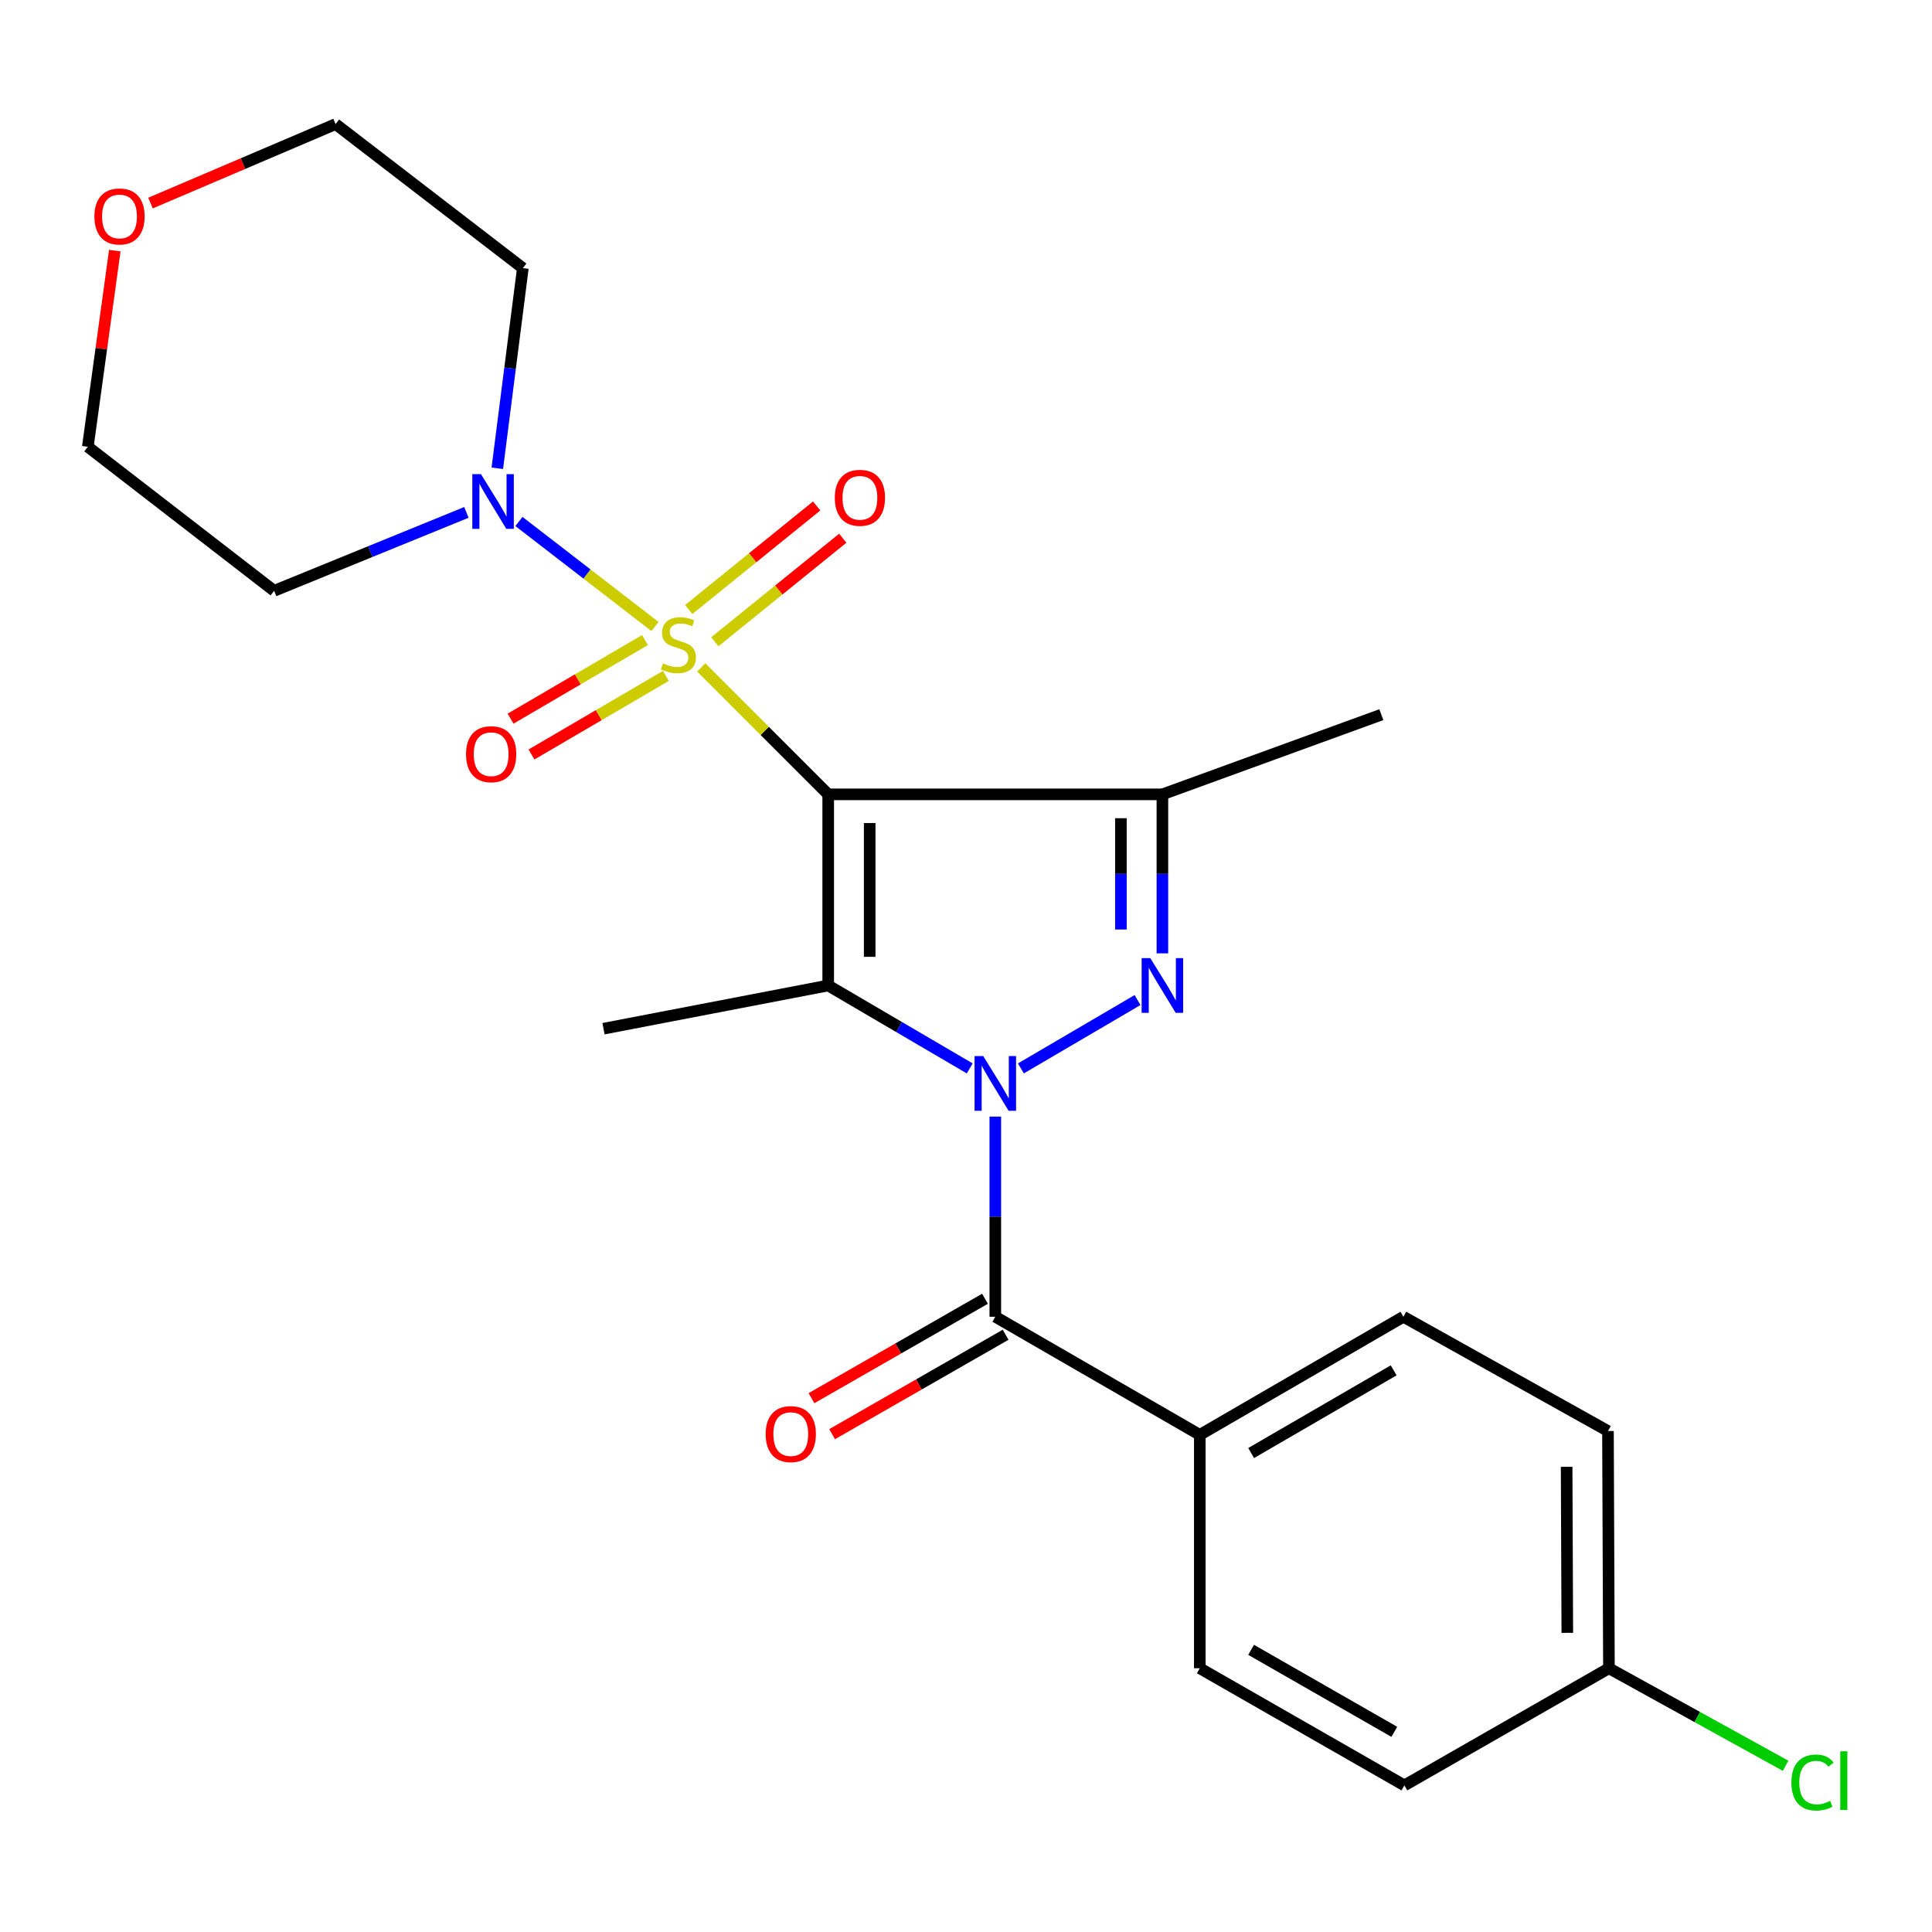 <?xml version='1.0' encoding='iso-8859-1'?>
<svg version='1.1' baseProfile='full'
              xmlns='http://www.w3.org/2000/svg'
                      xmlns:rdkit='http://www.rdkit.org/xml'
                      xmlns:xlink='http://www.w3.org/1999/xlink'
                  xml:space='preserve'
width='1000px' height='1000px' viewBox='0 0 1000 1000'>
<!-- END OF HEADER -->
<rect style='opacity:1.0;fill:#FFFFFF;stroke:none' width='1000' height='1000' x='0' y='0'> </rect>
<path class='bond-0' d='M 428.676,411.161 L 395.818,378.304' style='fill:none;fill-rule:evenodd;stroke:#000000;stroke-width:6px;stroke-linecap:butt;stroke-linejoin:miter;stroke-opacity:1' />
<path class='bond-0' d='M 395.818,378.304 L 362.961,345.446' style='fill:none;fill-rule:evenodd;stroke:#CCCC00;stroke-width:6px;stroke-linecap:butt;stroke-linejoin:miter;stroke-opacity:1' />
<path class='bond-2' d='M 428.676,411.161 L 428.676,510.086' style='fill:none;fill-rule:evenodd;stroke:#000000;stroke-width:6px;stroke-linecap:butt;stroke-linejoin:miter;stroke-opacity:1' />
<path class='bond-2' d='M 450.148,426 L 450.148,495.247' style='fill:none;fill-rule:evenodd;stroke:#000000;stroke-width:6px;stroke-linecap:butt;stroke-linejoin:miter;stroke-opacity:1' />
<path class='bond-4' d='M 428.676,411.161 L 601.654,411.161' style='fill:none;fill-rule:evenodd;stroke:#000000;stroke-width:6px;stroke-linecap:butt;stroke-linejoin:miter;stroke-opacity:1' />
<path class='bond-6' d='M 339.03,324.278 L 303.813,297.097' style='fill:none;fill-rule:evenodd;stroke:#CCCC00;stroke-width:6px;stroke-linecap:butt;stroke-linejoin:miter;stroke-opacity:1' />
<path class='bond-6' d='M 303.813,297.097 L 268.596,269.916' style='fill:none;fill-rule:evenodd;stroke:#0000FF;stroke-width:6px;stroke-linecap:butt;stroke-linejoin:miter;stroke-opacity:1' />
<path class='bond-7' d='M 333.834,331.306 L 299.049,351.642' style='fill:none;fill-rule:evenodd;stroke:#CCCC00;stroke-width:6px;stroke-linecap:butt;stroke-linejoin:miter;stroke-opacity:1' />
<path class='bond-7' d='M 299.049,351.642 L 264.263,371.978' style='fill:none;fill-rule:evenodd;stroke:#FF0000;stroke-width:6px;stroke-linecap:butt;stroke-linejoin:miter;stroke-opacity:1' />
<path class='bond-7' d='M 344.671,349.842 L 309.885,370.179' style='fill:none;fill-rule:evenodd;stroke:#CCCC00;stroke-width:6px;stroke-linecap:butt;stroke-linejoin:miter;stroke-opacity:1' />
<path class='bond-7' d='M 309.885,370.179 L 275.1,390.515' style='fill:none;fill-rule:evenodd;stroke:#FF0000;stroke-width:6px;stroke-linecap:butt;stroke-linejoin:miter;stroke-opacity:1' />
<path class='bond-8' d='M 369.996,332.174 L 403.104,305.376' style='fill:none;fill-rule:evenodd;stroke:#CCCC00;stroke-width:6px;stroke-linecap:butt;stroke-linejoin:miter;stroke-opacity:1' />
<path class='bond-8' d='M 403.104,305.376 L 436.212,278.577' style='fill:none;fill-rule:evenodd;stroke:#FF0000;stroke-width:6px;stroke-linecap:butt;stroke-linejoin:miter;stroke-opacity:1' />
<path class='bond-8' d='M 356.487,315.485 L 389.595,288.686' style='fill:none;fill-rule:evenodd;stroke:#CCCC00;stroke-width:6px;stroke-linecap:butt;stroke-linejoin:miter;stroke-opacity:1' />
<path class='bond-8' d='M 389.595,288.686 L 422.703,261.888' style='fill:none;fill-rule:evenodd;stroke:#FF0000;stroke-width:6px;stroke-linecap:butt;stroke-linejoin:miter;stroke-opacity:1' />
<path class='bond-1' d='M 501.925,553.009 L 465.3,531.548' style='fill:none;fill-rule:evenodd;stroke:#0000FF;stroke-width:6px;stroke-linecap:butt;stroke-linejoin:miter;stroke-opacity:1' />
<path class='bond-1' d='M 465.3,531.548 L 428.676,510.086' style='fill:none;fill-rule:evenodd;stroke:#000000;stroke-width:6px;stroke-linecap:butt;stroke-linejoin:miter;stroke-opacity:1' />
<path class='bond-5' d='M 515.171,577.951 L 515.171,629.75' style='fill:none;fill-rule:evenodd;stroke:#0000FF;stroke-width:6px;stroke-linecap:butt;stroke-linejoin:miter;stroke-opacity:1' />
<path class='bond-5' d='M 515.171,629.75 L 515.171,681.549' style='fill:none;fill-rule:evenodd;stroke:#000000;stroke-width:6px;stroke-linecap:butt;stroke-linejoin:miter;stroke-opacity:1' />
<path class='bond-24' d='M 528.417,553.008 L 588.792,517.624' style='fill:none;fill-rule:evenodd;stroke:#0000FF;stroke-width:6px;stroke-linecap:butt;stroke-linejoin:miter;stroke-opacity:1' />
<path class='bond-16' d='M 428.676,510.086 L 312.371,532.452' style='fill:none;fill-rule:evenodd;stroke:#000000;stroke-width:6px;stroke-linecap:butt;stroke-linejoin:miter;stroke-opacity:1' />
<path class='bond-3' d='M 601.654,493.453 L 601.654,452.307' style='fill:none;fill-rule:evenodd;stroke:#0000FF;stroke-width:6px;stroke-linecap:butt;stroke-linejoin:miter;stroke-opacity:1' />
<path class='bond-3' d='M 601.654,452.307 L 601.654,411.161' style='fill:none;fill-rule:evenodd;stroke:#000000;stroke-width:6px;stroke-linecap:butt;stroke-linejoin:miter;stroke-opacity:1' />
<path class='bond-3' d='M 580.182,481.109 L 580.182,452.307' style='fill:none;fill-rule:evenodd;stroke:#0000FF;stroke-width:6px;stroke-linecap:butt;stroke-linejoin:miter;stroke-opacity:1' />
<path class='bond-3' d='M 580.182,452.307 L 580.182,423.505' style='fill:none;fill-rule:evenodd;stroke:#000000;stroke-width:6px;stroke-linecap:butt;stroke-linejoin:miter;stroke-opacity:1' />
<path class='bond-17' d='M 601.654,411.161 L 714.977,369.912' style='fill:none;fill-rule:evenodd;stroke:#000000;stroke-width:6px;stroke-linecap:butt;stroke-linejoin:miter;stroke-opacity:1' />
<path class='bond-9' d='M 515.171,681.549 L 621.014,742.684' style='fill:none;fill-rule:evenodd;stroke:#000000;stroke-width:6px;stroke-linecap:butt;stroke-linejoin:miter;stroke-opacity:1' />
<path class='bond-10' d='M 509.834,672.234 L 464.925,697.965' style='fill:none;fill-rule:evenodd;stroke:#000000;stroke-width:6px;stroke-linecap:butt;stroke-linejoin:miter;stroke-opacity:1' />
<path class='bond-10' d='M 464.925,697.965 L 420.017,723.695' style='fill:none;fill-rule:evenodd;stroke:#FF0000;stroke-width:6px;stroke-linecap:butt;stroke-linejoin:miter;stroke-opacity:1' />
<path class='bond-10' d='M 520.508,690.864 L 475.6,716.595' style='fill:none;fill-rule:evenodd;stroke:#000000;stroke-width:6px;stroke-linecap:butt;stroke-linejoin:miter;stroke-opacity:1' />
<path class='bond-10' d='M 475.6,716.595 L 430.691,742.326' style='fill:none;fill-rule:evenodd;stroke:#FF0000;stroke-width:6px;stroke-linecap:butt;stroke-linejoin:miter;stroke-opacity:1' />
<path class='bond-14' d='M 241.409,265.212 L 191.648,285.51' style='fill:none;fill-rule:evenodd;stroke:#0000FF;stroke-width:6px;stroke-linecap:butt;stroke-linejoin:miter;stroke-opacity:1' />
<path class='bond-14' d='M 191.648,285.51 L 141.886,305.807' style='fill:none;fill-rule:evenodd;stroke:#000000;stroke-width:6px;stroke-linecap:butt;stroke-linejoin:miter;stroke-opacity:1' />
<path class='bond-15' d='M 257.404,242.379 L 264.012,190.58' style='fill:none;fill-rule:evenodd;stroke:#0000FF;stroke-width:6px;stroke-linecap:butt;stroke-linejoin:miter;stroke-opacity:1' />
<path class='bond-15' d='M 264.012,190.58 L 270.621,138.781' style='fill:none;fill-rule:evenodd;stroke:#000000;stroke-width:6px;stroke-linecap:butt;stroke-linejoin:miter;stroke-opacity:1' />
<path class='bond-12' d='M 621.014,742.684 L 726.392,681.549' style='fill:none;fill-rule:evenodd;stroke:#000000;stroke-width:6px;stroke-linecap:butt;stroke-linejoin:miter;stroke-opacity:1' />
<path class='bond-12' d='M 647.596,752.086 L 721.36,709.292' style='fill:none;fill-rule:evenodd;stroke:#000000;stroke-width:6px;stroke-linecap:butt;stroke-linejoin:miter;stroke-opacity:1' />
<path class='bond-13' d='M 621.014,742.684 L 621.014,863.486' style='fill:none;fill-rule:evenodd;stroke:#000000;stroke-width:6px;stroke-linecap:butt;stroke-linejoin:miter;stroke-opacity:1' />
<path class='bond-11' d='M 77.897,105.109 L 125.798,84.668' style='fill:none;fill-rule:evenodd;stroke:#FF0000;stroke-width:6px;stroke-linecap:butt;stroke-linejoin:miter;stroke-opacity:1' />
<path class='bond-11' d='M 125.798,84.668 L 173.7,64.227' style='fill:none;fill-rule:evenodd;stroke:#000000;stroke-width:6px;stroke-linecap:butt;stroke-linejoin:miter;stroke-opacity:1' />
<path class='bond-25' d='M 59.413,129.724 L 52.434,180.489' style='fill:none;fill-rule:evenodd;stroke:#FF0000;stroke-width:6px;stroke-linecap:butt;stroke-linejoin:miter;stroke-opacity:1' />
<path class='bond-25' d='M 52.434,180.489 L 45.455,231.253' style='fill:none;fill-rule:evenodd;stroke:#000000;stroke-width:6px;stroke-linecap:butt;stroke-linejoin:miter;stroke-opacity:1' />
<path class='bond-19' d='M 726.392,681.549 L 832.283,740.704' style='fill:none;fill-rule:evenodd;stroke:#000000;stroke-width:6px;stroke-linecap:butt;stroke-linejoin:miter;stroke-opacity:1' />
<path class='bond-20' d='M 621.014,863.486 L 726.905,924.119' style='fill:none;fill-rule:evenodd;stroke:#000000;stroke-width:6px;stroke-linecap:butt;stroke-linejoin:miter;stroke-opacity:1' />
<path class='bond-20' d='M 647.567,853.948 L 721.691,896.391' style='fill:none;fill-rule:evenodd;stroke:#000000;stroke-width:6px;stroke-linecap:butt;stroke-linejoin:miter;stroke-opacity:1' />
<path class='bond-23' d='M 141.886,305.807 L 45.455,231.253' style='fill:none;fill-rule:evenodd;stroke:#000000;stroke-width:6px;stroke-linecap:butt;stroke-linejoin:miter;stroke-opacity:1' />
<path class='bond-22' d='M 270.621,138.781 L 173.7,64.227' style='fill:none;fill-rule:evenodd;stroke:#000000;stroke-width:6px;stroke-linecap:butt;stroke-linejoin:miter;stroke-opacity:1' />
<path class='bond-18' d='M 832.784,863.486 L 726.905,924.119' style='fill:none;fill-rule:evenodd;stroke:#000000;stroke-width:6px;stroke-linecap:butt;stroke-linejoin:miter;stroke-opacity:1' />
<path class='bond-21' d='M 832.784,863.486 L 878.503,888.723' style='fill:none;fill-rule:evenodd;stroke:#000000;stroke-width:6px;stroke-linecap:butt;stroke-linejoin:miter;stroke-opacity:1' />
<path class='bond-21' d='M 878.503,888.723 L 924.222,913.961' style='fill:none;fill-rule:evenodd;stroke:#00CC00;stroke-width:6px;stroke-linecap:butt;stroke-linejoin:miter;stroke-opacity:1' />
<path class='bond-26' d='M 832.784,863.486 L 832.283,740.704' style='fill:none;fill-rule:evenodd;stroke:#000000;stroke-width:6px;stroke-linecap:butt;stroke-linejoin:miter;stroke-opacity:1' />
<path class='bond-26' d='M 811.238,845.156 L 810.887,759.209' style='fill:none;fill-rule:evenodd;stroke:#000000;stroke-width:6px;stroke-linecap:butt;stroke-linejoin:miter;stroke-opacity:1' />
<path  class='atom-1' d='M 343.139 343.345
Q 343.459 343.465, 344.779 344.025
Q 346.099 344.585, 347.539 344.945
Q 349.019 345.265, 350.459 345.265
Q 353.139 345.265, 354.699 343.985
Q 356.259 342.665, 356.259 340.385
Q 356.259 338.825, 355.459 337.865
Q 354.699 336.905, 353.499 336.385
Q 352.299 335.865, 350.299 335.265
Q 347.779 334.505, 346.259 333.785
Q 344.779 333.065, 343.699 331.545
Q 342.659 330.025, 342.659 327.465
Q 342.659 323.905, 345.059 321.705
Q 347.499 319.505, 352.299 319.505
Q 355.579 319.505, 359.299 321.065
L 358.379 324.145
Q 354.979 322.745, 352.419 322.745
Q 349.659 322.745, 348.139 323.905
Q 346.619 325.025, 346.659 326.985
Q 346.659 328.505, 347.419 329.425
Q 348.219 330.345, 349.339 330.865
Q 350.499 331.385, 352.419 331.985
Q 354.979 332.785, 356.499 333.585
Q 358.019 334.385, 359.099 336.025
Q 360.219 337.625, 360.219 340.385
Q 360.219 344.305, 357.579 346.425
Q 354.979 348.505, 350.619 348.505
Q 348.099 348.505, 346.179 347.945
Q 344.299 347.425, 342.059 346.505
L 343.139 343.345
' fill='#CCCC00'/>
<path  class='atom-2' d='M 508.911 546.611
L 518.191 561.611
Q 519.111 563.091, 520.591 565.771
Q 522.071 568.451, 522.151 568.611
L 522.151 546.611
L 525.911 546.611
L 525.911 574.931
L 522.031 574.931
L 512.071 558.531
Q 510.911 556.611, 509.671 554.411
Q 508.471 552.211, 508.111 551.531
L 508.111 574.931
L 504.431 574.931
L 504.431 546.611
L 508.911 546.611
' fill='#0000FF'/>
<path  class='atom-4' d='M 595.394 495.926
L 604.674 510.926
Q 605.594 512.406, 607.074 515.086
Q 608.554 517.766, 608.634 517.926
L 608.634 495.926
L 612.394 495.926
L 612.394 524.246
L 608.514 524.246
L 598.554 507.846
Q 597.394 505.926, 596.154 503.726
Q 594.954 501.526, 594.594 500.846
L 594.594 524.246
L 590.914 524.246
L 590.914 495.926
L 595.394 495.926
' fill='#0000FF'/>
<path  class='atom-7' d='M 248.949 245.423
L 258.229 260.423
Q 259.149 261.903, 260.629 264.583
Q 262.109 267.263, 262.189 267.423
L 262.189 245.423
L 265.949 245.423
L 265.949 273.743
L 262.069 273.743
L 252.109 257.343
Q 250.949 255.423, 249.709 253.223
Q 248.509 251.023, 248.149 250.343
L 248.149 273.743
L 244.469 273.743
L 244.469 245.423
L 248.949 245.423
' fill='#0000FF'/>
<path  class='atom-8' d='M 241.219 390.366
Q 241.219 383.566, 244.579 379.766
Q 247.939 375.966, 254.219 375.966
Q 260.499 375.966, 263.859 379.766
Q 267.219 383.566, 267.219 390.366
Q 267.219 397.246, 263.819 401.166
Q 260.419 405.046, 254.219 405.046
Q 247.979 405.046, 244.579 401.166
Q 241.219 397.286, 241.219 390.366
M 254.219 401.846
Q 258.539 401.846, 260.859 398.966
Q 263.219 396.046, 263.219 390.366
Q 263.219 384.806, 260.859 382.006
Q 258.539 379.166, 254.219 379.166
Q 249.899 379.166, 247.539 381.966
Q 245.219 384.766, 245.219 390.366
Q 245.219 396.086, 247.539 398.966
Q 249.899 401.846, 254.219 401.846
' fill='#FF0000'/>
<path  class='atom-9' d='M 432.09 257.659
Q 432.09 250.859, 435.45 247.059
Q 438.81 243.259, 445.09 243.259
Q 451.37 243.259, 454.73 247.059
Q 458.09 250.859, 458.09 257.659
Q 458.09 264.539, 454.69 268.459
Q 451.29 272.339, 445.09 272.339
Q 438.85 272.339, 435.45 268.459
Q 432.09 264.579, 432.09 257.659
M 445.09 269.139
Q 449.41 269.139, 451.73 266.259
Q 454.09 263.339, 454.09 257.659
Q 454.09 252.099, 451.73 249.299
Q 449.41 246.459, 445.09 246.459
Q 440.77 246.459, 438.41 249.259
Q 436.09 252.059, 436.09 257.659
Q 436.09 263.379, 438.41 266.259
Q 440.77 269.139, 445.09 269.139
' fill='#FF0000'/>
<path  class='atom-11' d='M 396.304 742.287
Q 396.304 735.487, 399.664 731.687
Q 403.024 727.887, 409.304 727.887
Q 415.584 727.887, 418.944 731.687
Q 422.304 735.487, 422.304 742.287
Q 422.304 749.167, 418.904 753.087
Q 415.504 756.967, 409.304 756.967
Q 403.064 756.967, 399.664 753.087
Q 396.304 749.207, 396.304 742.287
M 409.304 753.767
Q 413.624 753.767, 415.944 750.887
Q 418.304 747.967, 418.304 742.287
Q 418.304 736.727, 415.944 733.927
Q 413.624 731.087, 409.304 731.087
Q 404.984 731.087, 402.624 733.887
Q 400.304 736.687, 400.304 742.287
Q 400.304 748.007, 402.624 750.887
Q 404.984 753.767, 409.304 753.767
' fill='#FF0000'/>
<path  class='atom-12' d='M 48.856 112.034
Q 48.856 105.234, 52.217 101.434
Q 55.577 97.634, 61.856 97.634
Q 68.136 97.634, 71.496 101.434
Q 74.856 105.234, 74.856 112.034
Q 74.856 118.914, 71.457 122.834
Q 68.056 126.714, 61.856 126.714
Q 55.617 126.714, 52.217 122.834
Q 48.856 118.954, 48.856 112.034
M 61.856 123.514
Q 66.177 123.514, 68.496 120.634
Q 70.856 117.714, 70.856 112.034
Q 70.856 106.474, 68.496 103.674
Q 66.177 100.834, 61.856 100.834
Q 57.536 100.834, 55.176 103.634
Q 52.856 106.434, 52.856 112.034
Q 52.856 117.754, 55.176 120.634
Q 57.536 123.514, 61.856 123.514
' fill='#FF0000'/>
<path  class='atom-22' d='M 927.231 922.63
Q 927.231 915.59, 930.511 911.91
Q 933.831 908.19, 940.111 908.19
Q 945.951 908.19, 949.071 912.31
L 946.431 914.47
Q 944.151 911.47, 940.111 911.47
Q 935.831 911.47, 933.551 914.35
Q 931.311 917.19, 931.311 922.63
Q 931.311 928.23, 933.631 931.11
Q 935.991 933.99, 940.551 933.99
Q 943.671 933.99, 947.311 932.11
L 948.431 935.11
Q 946.951 936.07, 944.711 936.63
Q 942.471 937.19, 939.991 937.19
Q 933.831 937.19, 930.511 933.43
Q 927.231 929.67, 927.231 922.63
' fill='#00CC00'/>
<path  class='atom-22' d='M 952.511 906.47
L 956.191 906.47
L 956.191 936.83
L 952.511 936.83
L 952.511 906.47
' fill='#00CC00'/>
</svg>
